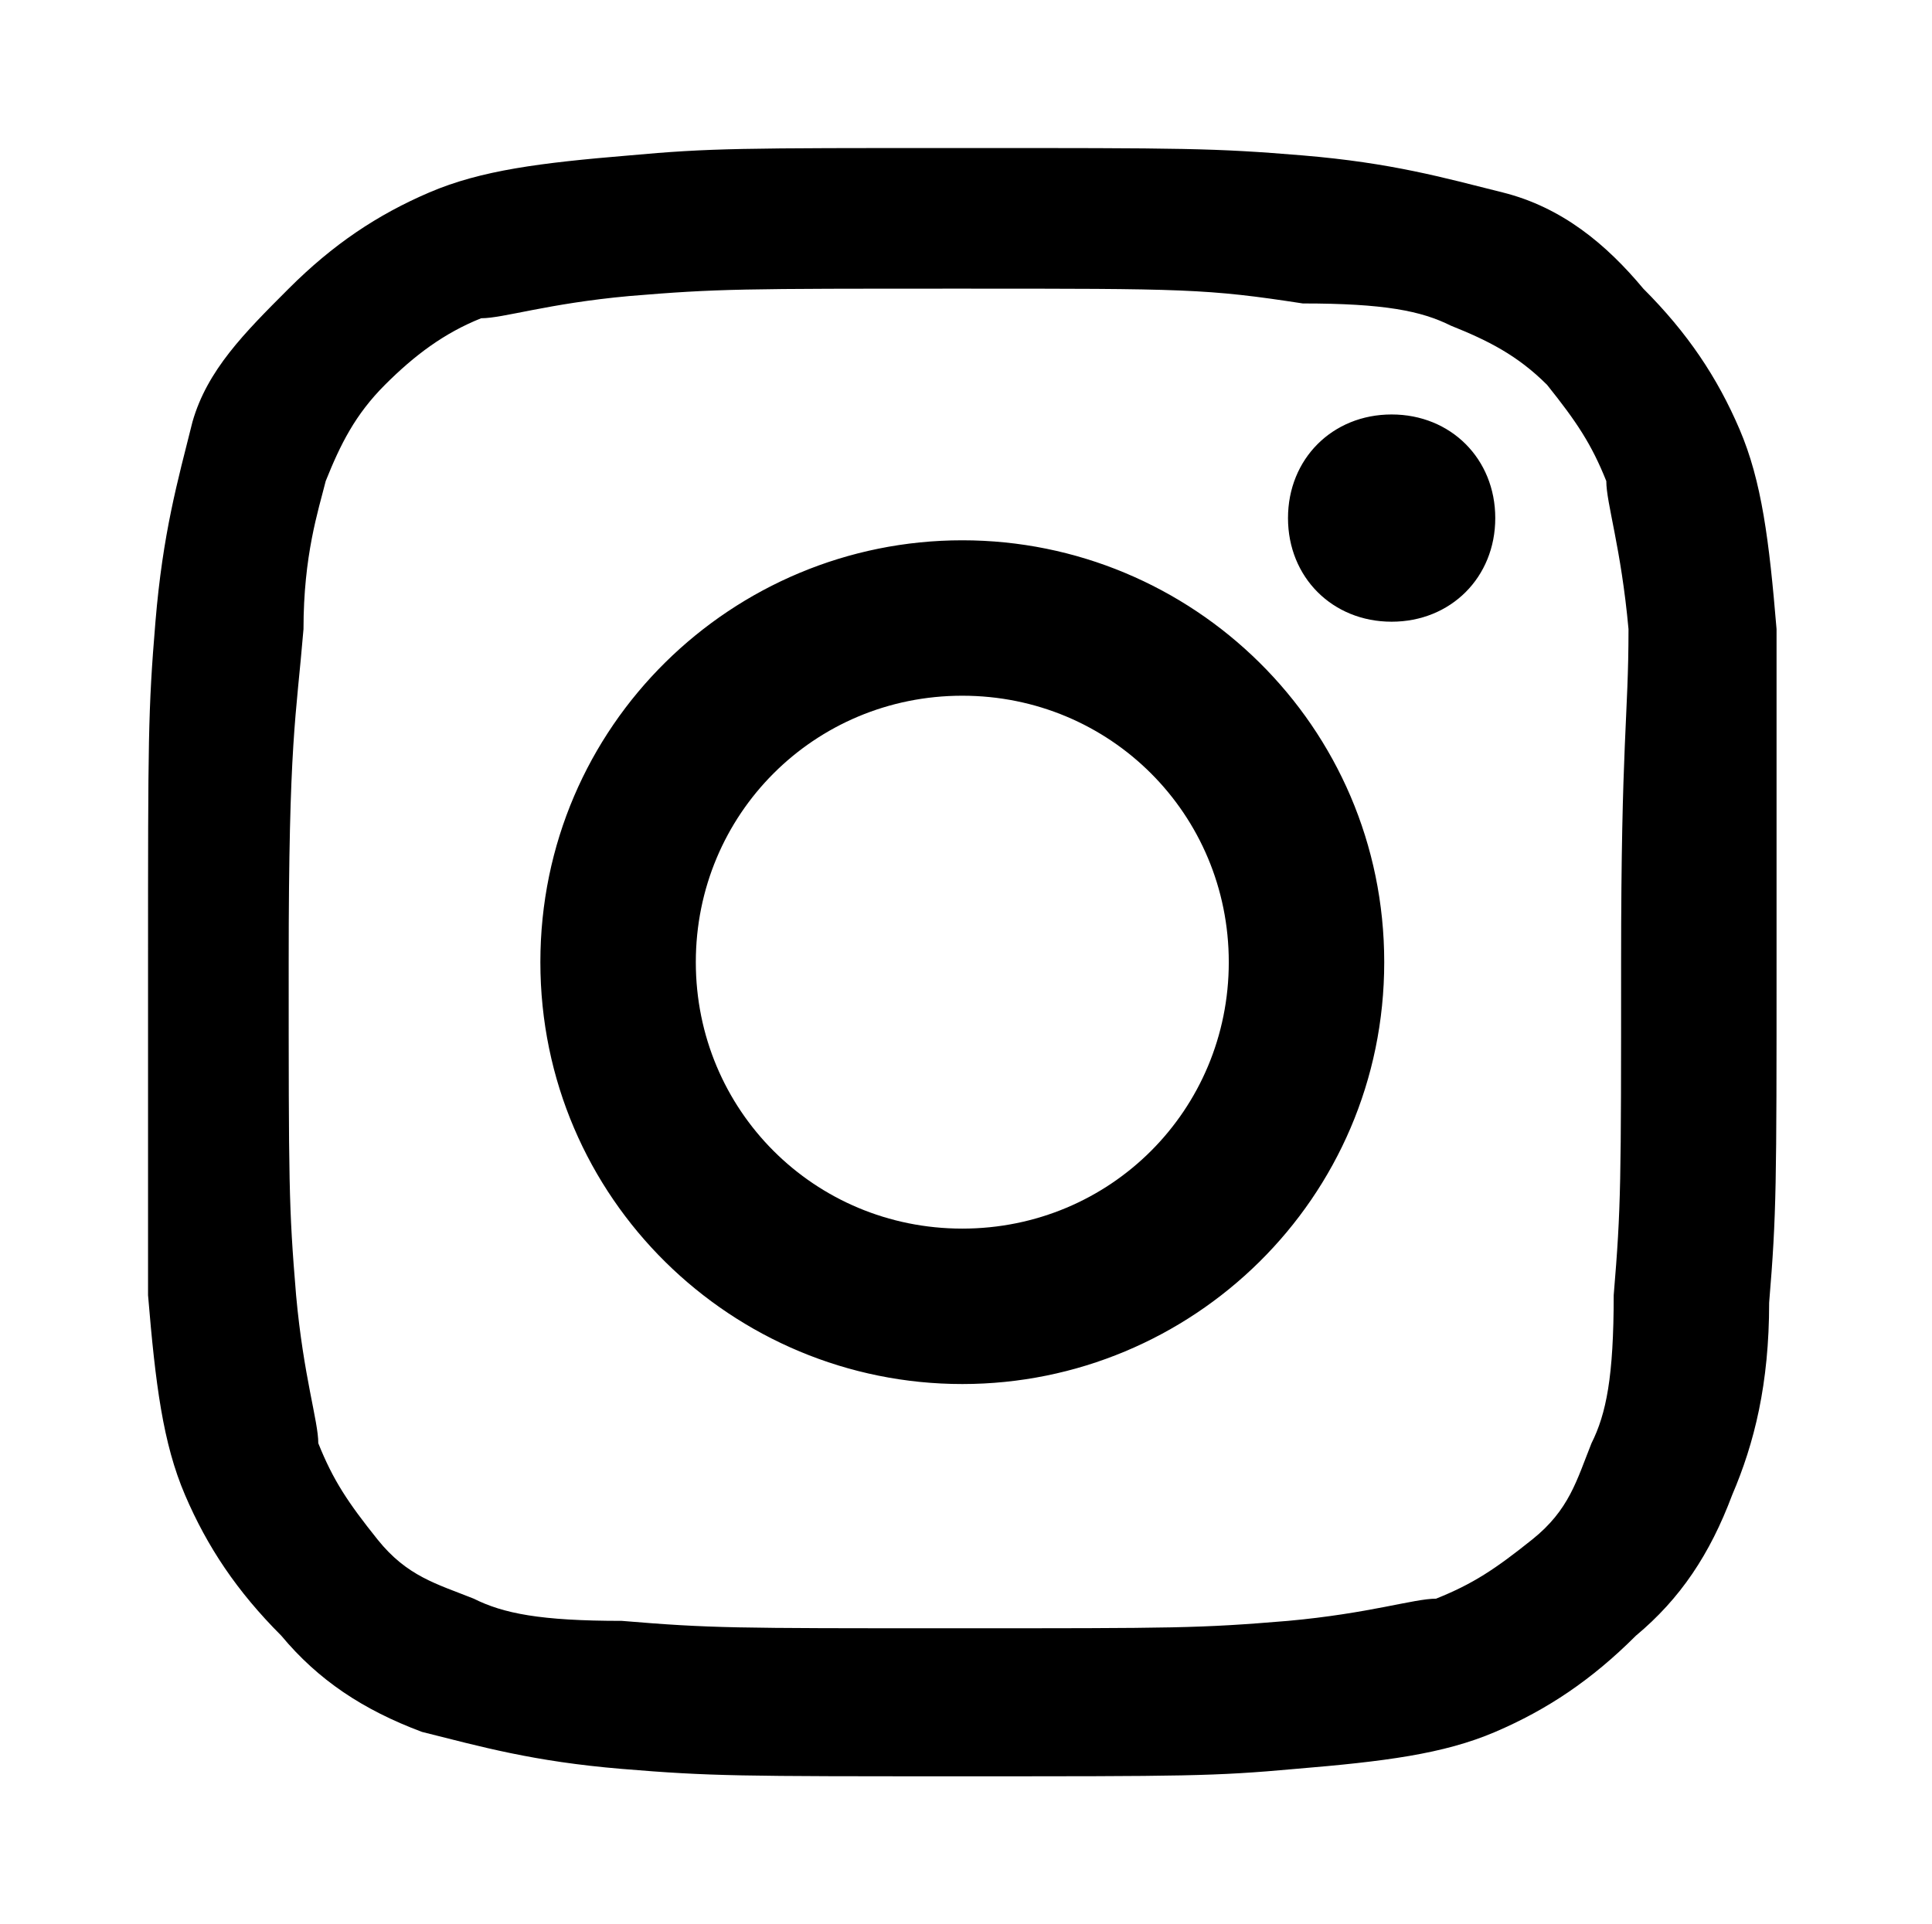 <?xml version="1.0" encoding="utf-8"?>
<!-- Generator: Adobe Illustrator 25.2.0, SVG Export Plug-In . SVG Version: 6.00 Build 0)  -->
<svg version="1.1" id="レイヤー_1" xmlns="http://www.w3.org/2000/svg" xmlns:xlink="http://www.w3.org/1999/xlink" x="0px"
	 y="0px" viewBox="0 0 26.1 26" style="enable-background:new 0 0 26.1 26;" xml:space="preserve">
<style type="text/css">
	.st0{fill-rule:evenodd;clip-rule:evenodd;}
</style>
<path class="st0" d="M23.4,20.2c-0.3,0.8-0.7,1.4-1.3,1.9c-0.6,0.6-1.2,1-1.9,1.3c-0.7,0.3-1.5,0.4-2.7,0.5C16.4,24,16,24,13,24
	s-3.4,0-4.6-0.1s-1.9-0.3-2.7-0.5c-0.8-0.3-1.4-0.7-1.9-1.3c-0.6-0.6-1-1.2-1.3-1.9c-0.3-0.7-0.4-1.5-0.5-2.7C2,16.4,2,16,2,13
	s0-3.4,0.1-4.6c0.1-1.2,0.3-1.9,0.5-2.7C2.8,5,3.3,4.5,3.9,3.9s1.2-1,1.9-1.3s1.5-0.4,2.7-0.5C9.6,2,10,2,13,2s3.4,0,4.6,0.1
	s1.9,0.3,2.7,0.5s1.4,0.7,1.9,1.3c0.6,0.6,1,1.2,1.3,1.9s0.4,1.5,0.5,2.7c0,1.1,0,1.5,0,4.5s0,3.4-0.1,4.6
	C23.9,18.7,23.7,19.5,23.4,20.2z M22,8.5c-0.1-1.1-0.3-1.7-0.3-2c-0.2-0.5-0.4-0.8-0.8-1.3c-0.4-0.4-0.8-0.6-1.3-0.8
	c-0.4-0.2-0.9-0.3-2-0.3C16.3,3.9,16,3.9,13,3.9S9.7,3.9,8.5,4c-1.1,0.1-1.7,0.3-2,0.3C6,4.5,5.6,4.8,5.2,5.2C4.8,5.6,4.6,6,4.4,6.5
	c-0.1,0.4-0.3,1-0.3,2C4,9.7,3.9,10,3.9,13s0,3.3,0.1,4.5c0.1,1.1,0.3,1.7,0.3,2c0.2,0.5,0.4,0.8,0.8,1.3c0.4,0.5,0.8,0.6,1.3,0.8
	c0.4,0.2,0.9,0.3,2,0.3C9.6,22,9.9,22,12.9,22s3.3,0,4.5-0.1c1.1-0.1,1.7-0.3,2-0.3c0.5-0.2,0.8-0.4,1.3-0.8s0.6-0.8,0.8-1.3
	c0.2-0.4,0.3-0.9,0.3-2c0.1-1.2,0.1-1.5,0.1-4.5S22,9.7,22,8.5z M18.8,8.4c-0.8,0-1.4-0.6-1.4-1.4s0.6-1.4,1.4-1.4s1.4,0.6,1.4,1.4
	S19.6,8.4,18.8,8.4z M13,18.7c-3.1,0-5.7-2.5-5.7-5.7S9.9,7.3,13,7.3s5.7,2.5,5.7,5.7S16.1,18.7,13,18.7z M13,9.4
	c-2,0-3.6,1.6-3.6,3.6s1.6,3.6,3.6,3.6s3.6-1.6,3.6-3.6S15,9.4,13,9.4z"/>
</svg>
